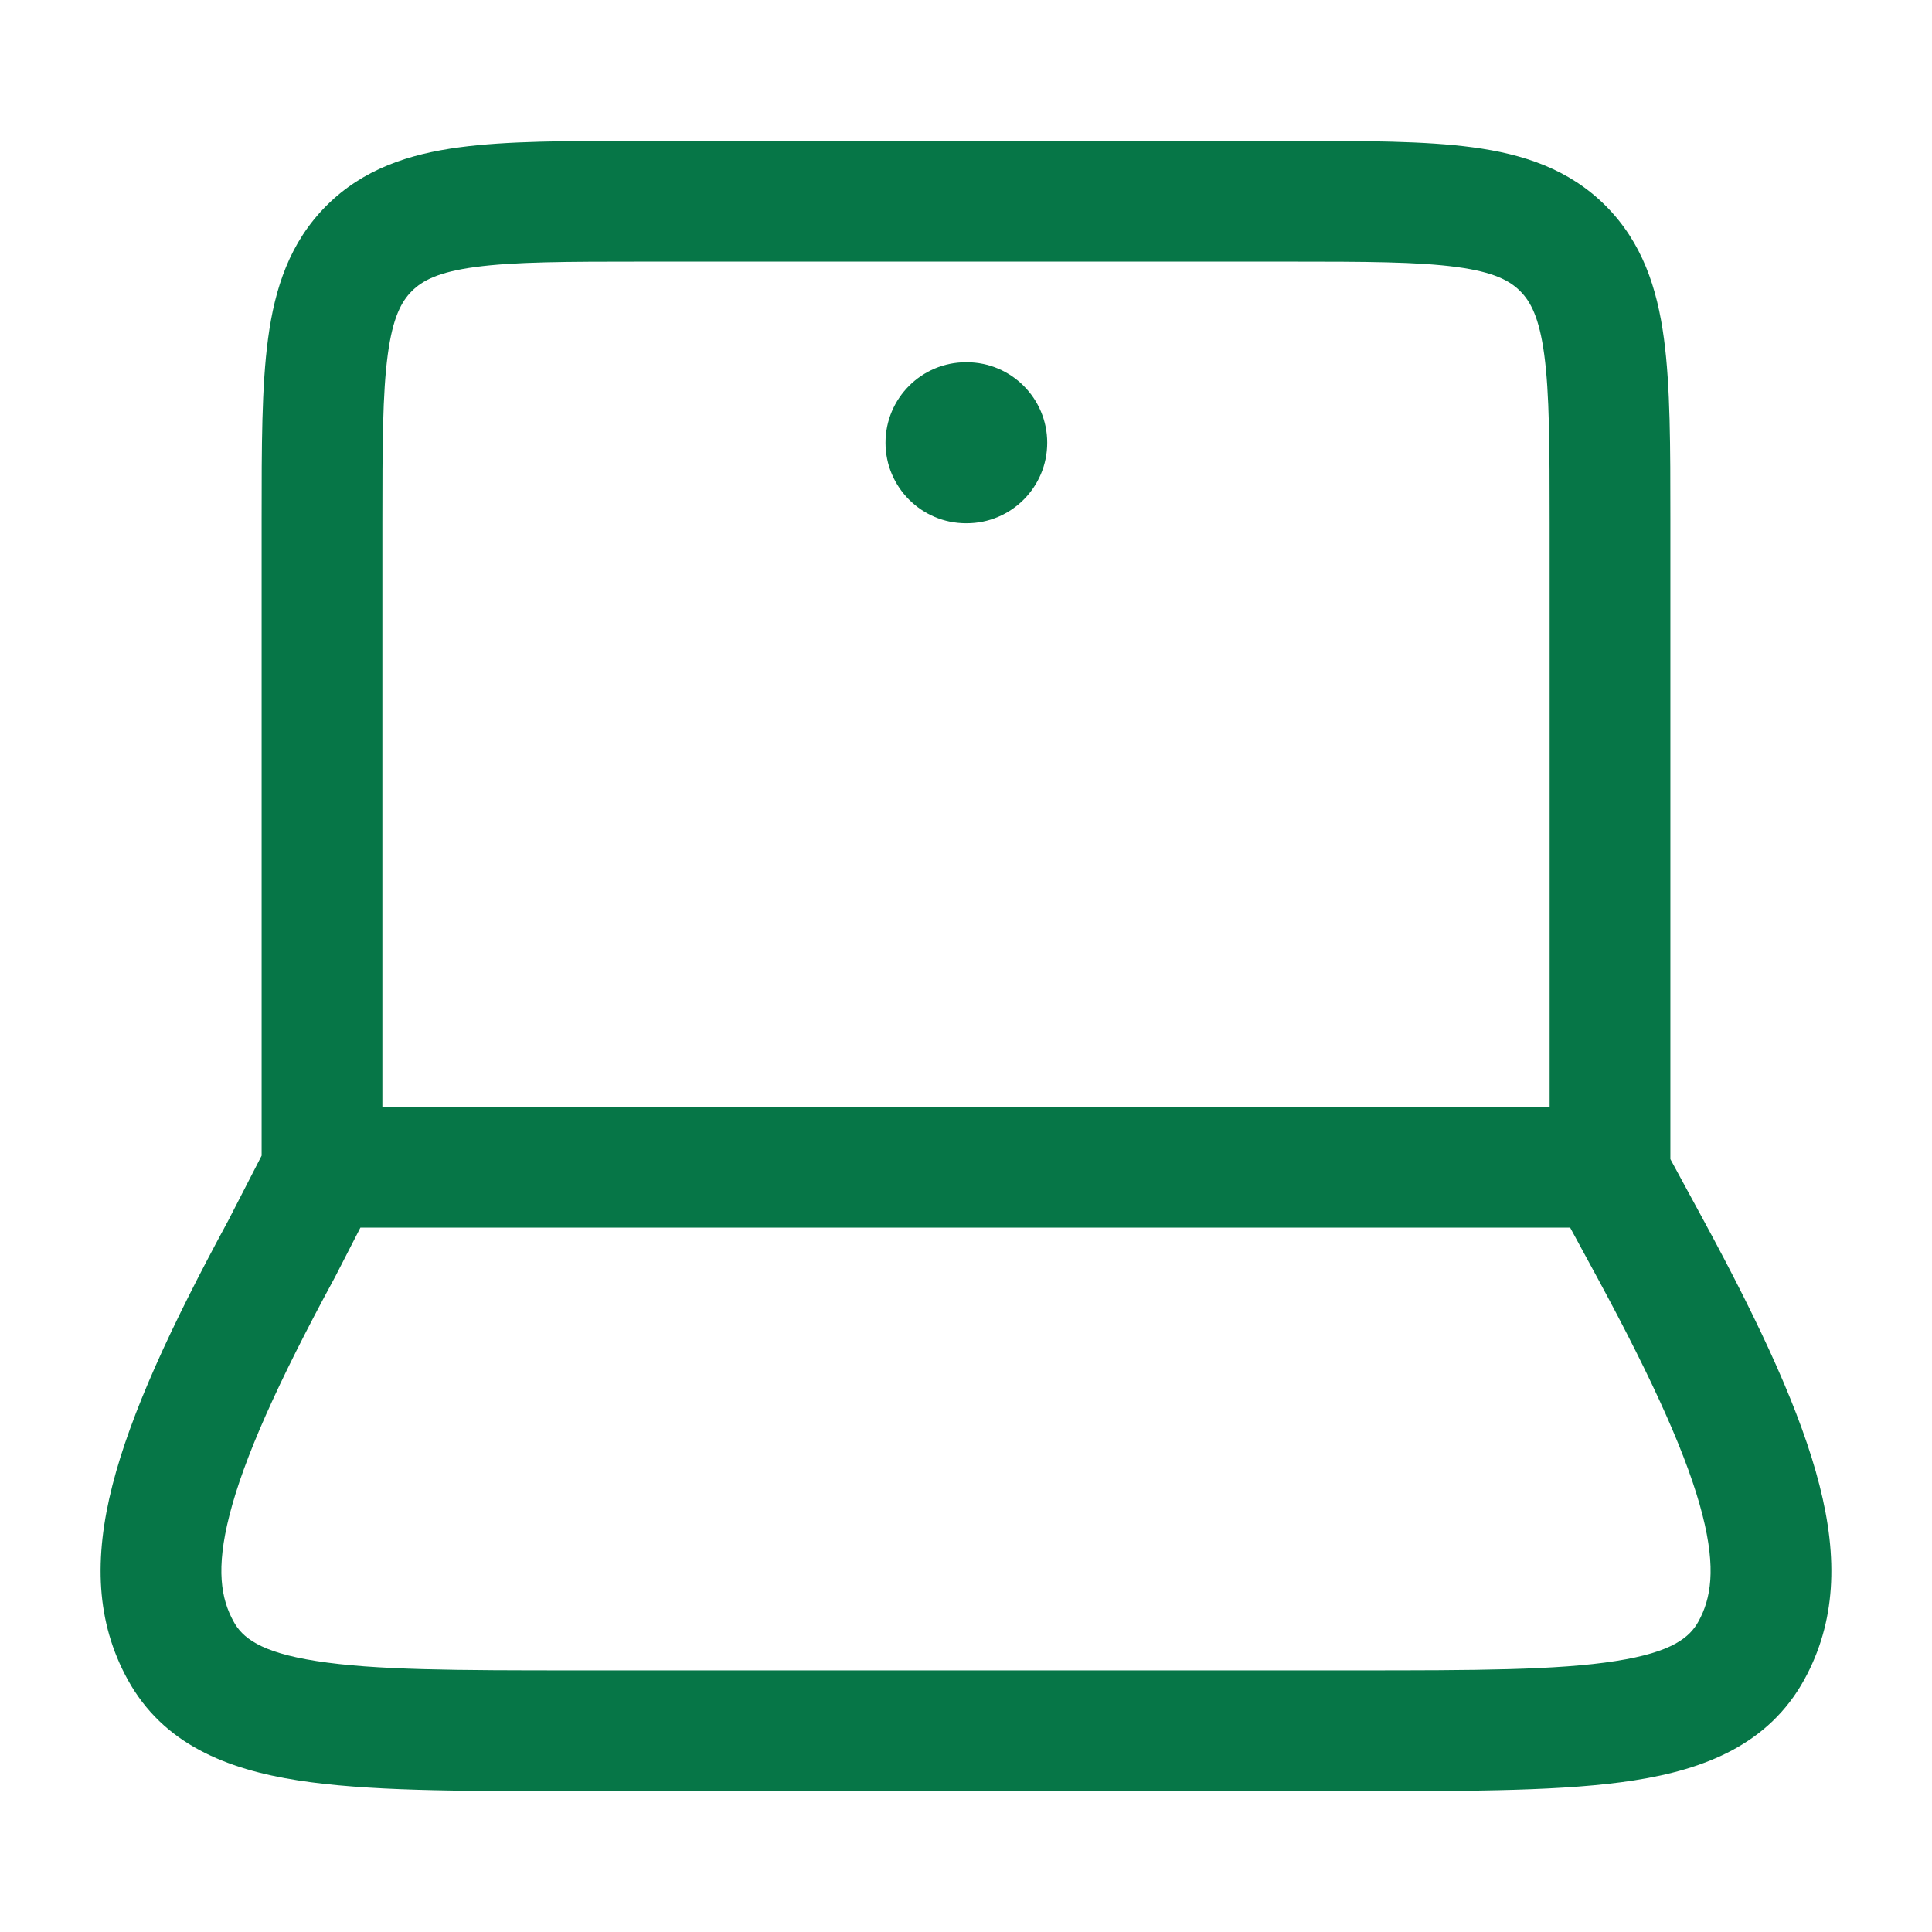<svg width="24" height="24" viewBox="0 0 24 24" fill="none" xmlns="http://www.w3.org/2000/svg">
<path d="M11 5.5C11 4.948 11.448 4.5 12 4.5H12.009C12.561 4.5 13.009 4.948 13.009 5.5C13.009 6.052 12.561 6.5 12.009 6.5H12C11.448 6.5 11 6.052 11 5.5Z" fill="#067647"/>
<path fill-rule="evenodd" clip-rule="evenodd" d="M7.948 1.75H16.052C16.951 1.75 17.7 1.75 18.294 1.83C18.922 1.914 19.489 2.1 19.945 2.555C20.4 3.011 20.586 3.578 20.67 4.206C20.75 4.8 20.75 5.55 20.75 6.448V14.399L21.162 15.158C21.888 16.497 22.377 17.564 22.602 18.449C22.835 19.358 22.807 20.149 22.413 20.866C21.972 21.666 21.185 21.978 20.302 22.116C19.448 22.25 18.309 22.25 16.913 22.25H7.087C5.69 22.25 4.552 22.25 3.698 22.116C2.815 21.978 2.027 21.666 1.587 20.866C1.192 20.149 1.165 19.358 1.397 18.449C1.623 17.565 2.11 16.501 2.834 15.165L3.25 14.356L3.25 6.448C3.25 5.55 3.25 4.8 3.33 4.206C3.414 3.578 3.6 3.011 4.055 2.555C4.511 2.1 5.078 1.914 5.706 1.83C6.3 1.75 7.05 1.75 7.948 1.75ZM4.75 13.75H19.25V6.5C19.25 5.536 19.248 4.888 19.183 4.405C19.121 3.944 19.014 3.746 18.884 3.616C18.754 3.486 18.556 3.379 18.095 3.317C17.612 3.252 16.964 3.25 16 3.25H8C7.036 3.25 6.388 3.252 5.905 3.317C5.444 3.379 5.246 3.486 5.116 3.616C4.986 3.746 4.879 3.944 4.817 4.405C4.752 4.888 4.75 5.536 4.75 6.5V13.75ZM4.165 15.858L4.477 15.25H19.505L19.843 15.873C20.559 17.195 20.972 18.125 21.149 18.82C21.32 19.491 21.253 19.862 21.099 20.142C20.991 20.338 20.777 20.524 20.07 20.634C19.346 20.748 18.326 20.75 16.845 20.75H7.155C5.674 20.75 4.654 20.748 3.93 20.634C3.222 20.524 3.008 20.338 2.901 20.142C2.747 19.862 2.679 19.491 2.851 18.82C3.028 18.125 3.44 17.195 4.157 15.873L4.165 15.858Z" fill="#067647"/>
</svg>

